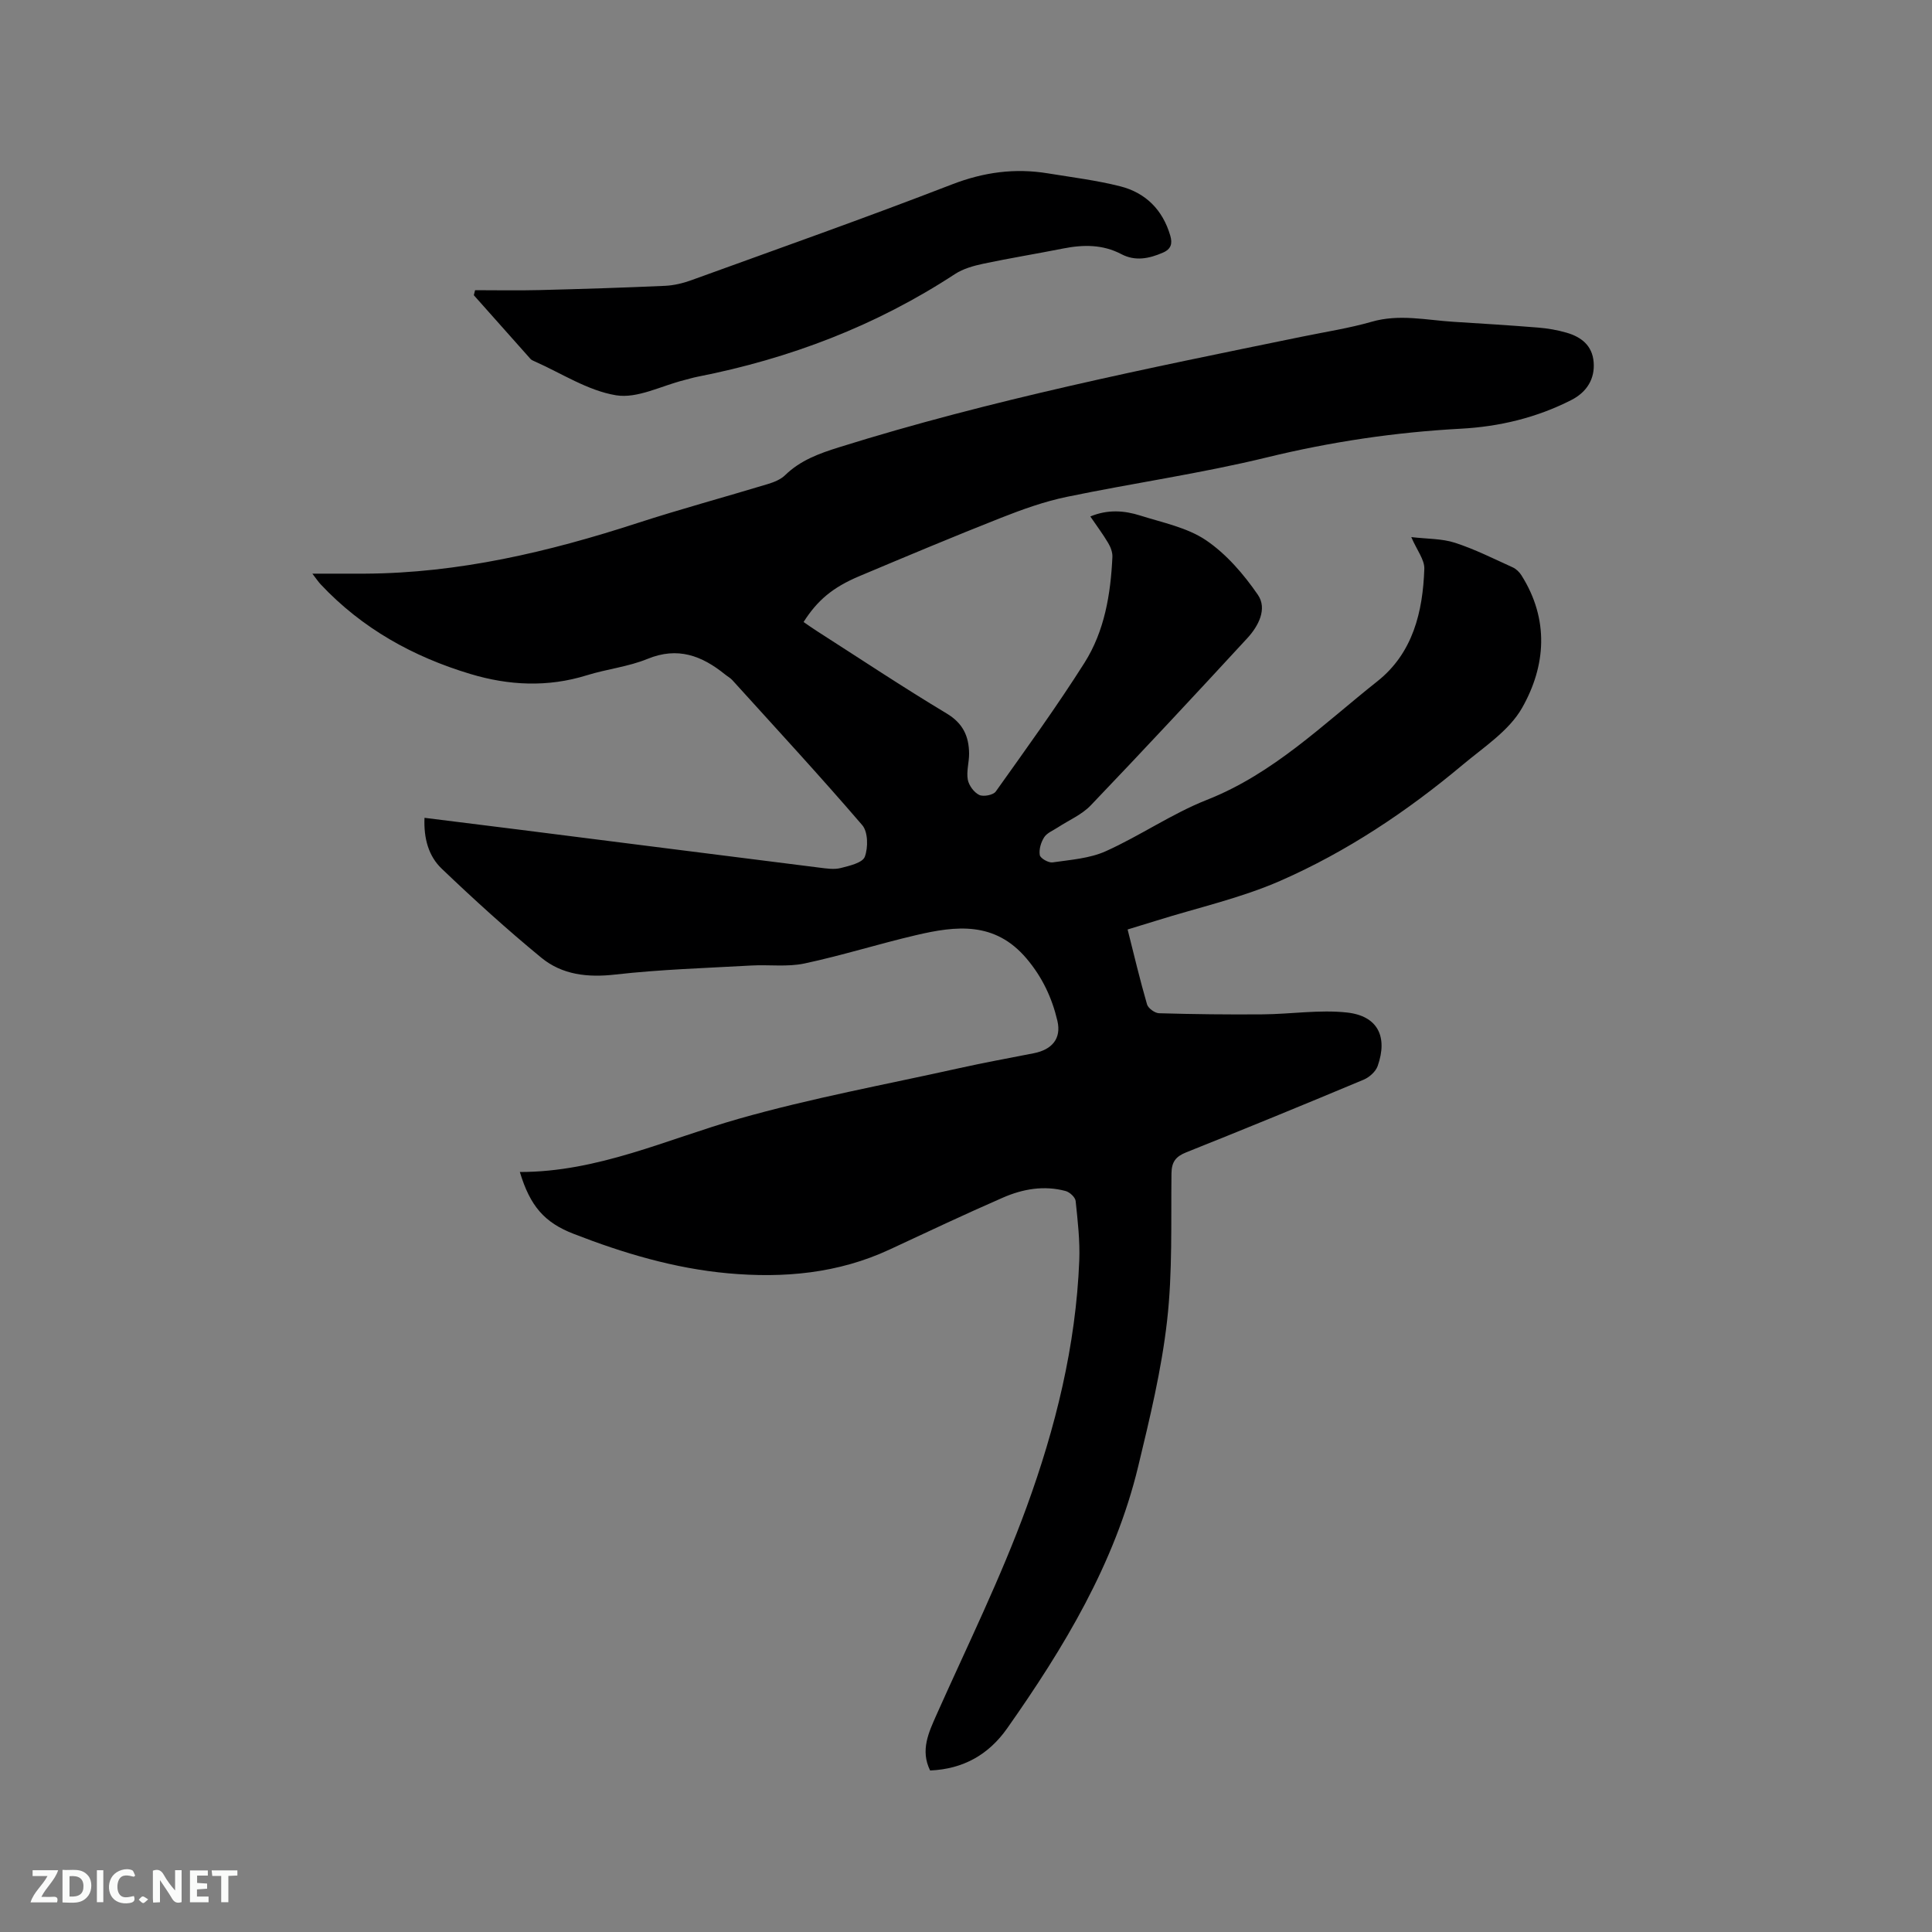 <svg enable-background="new 0 0 400 400" viewBox="0 0 400 400" xmlns="http://www.w3.org/2000/svg"><rect x="0" y="0" width="400" height="400" fill="#808080" stroke="none"/><path d="m107.63 242.65c16.2.01 30.43-6.78 45.36-11.03 14.94-4.25 30.29-7.06 45.48-10.44 5.17-1.15 10.37-2.1 15.57-3.12 3.75-.74 5.75-3.02 4.88-6.72-1.11-4.71-3.09-8.99-6.38-12.88-6.57-7.76-14.61-6.79-22.92-4.84-7.73 1.81-15.32 4.21-23.07 5.86-3.54.75-7.34.21-11.02.42-9.39.53-18.81.81-28.15 1.87-5.72.65-10.99.06-15.32-3.5-7.11-5.84-13.94-12.05-20.6-18.41-2.72-2.59-3.76-6.27-3.57-10.54 6.65.83 13.13 1.63 19.61 2.45 20.71 2.62 41.41 5.26 62.12 7.86 1.47.18 3.04.44 4.43.09 1.82-.46 4.54-1.09 5-2.34.71-1.9.67-5.14-.52-6.53-8.76-10.2-17.89-20.08-26.92-30.05-.42-.46-1.01-.77-1.5-1.17-4.79-3.87-9.78-5.79-16.06-3.21-3.98 1.63-8.42 2.1-12.56 3.39-8.09 2.52-16.16 2.12-24.1-.27-11.85-3.56-22.42-9.42-30.99-18.55-.48-.51-.87-1.1-1.73-2.22 4.02 0 7.47.02 10.91 0 19.4-.11 37.98-4.49 56.31-10.45 8.95-2.91 18.06-5.37 27.07-8.1 1.28-.39 2.67-.94 3.59-1.84 3.15-3.07 7.02-4.48 11.11-5.76 31.49-9.86 63.77-16.33 96.03-22.94 4.77-.98 9.61-1.72 14.28-3.06 5.74-1.66 11.35-.34 17.01.01 5.81.36 11.63.72 17.44 1.19 1.99.16 4 .5 5.92 1.06 3.03.88 5.33 2.63 5.61 6.11.27 3.43-1.39 6.18-4.62 7.83-7.2 3.67-14.9 5.51-22.9 5.94-13.58.73-26.89 2.71-40.14 5.94-13.66 3.33-27.65 5.31-41.43 8.17-4.63.96-9.18 2.59-13.59 4.33-9.84 3.88-19.6 7.98-29.36 12.09-5.55 2.34-8.68 5.01-11.54 9.49.92.63 1.84 1.29 2.8 1.9 8.92 5.71 17.75 11.59 26.83 17.04 3.4 2.04 4.61 4.74 4.64 8.32.01 1.79-.58 3.65-.27 5.37.22 1.2 1.28 2.65 2.36 3.17.87.42 2.91.03 3.43-.7 6.26-8.8 12.61-17.55 18.38-26.67 4.15-6.56 5.41-14.19 5.77-21.89.05-.96-.37-2.06-.88-2.91-1.07-1.81-2.34-3.5-3.69-5.48 3.61-1.5 7.03-1.24 10.34-.19 4.64 1.47 9.7 2.47 13.61 5.11 4.22 2.86 7.82 7.05 10.74 11.3 2 2.91.1 6.5-2.2 8.99-10.71 11.62-21.48 23.18-32.4 34.6-1.85 1.94-4.54 3.07-6.84 4.58-.97.64-2.22 1.12-2.8 2.02-.67 1.04-1.12 2.53-.91 3.7.12.67 1.8 1.63 2.64 1.51 3.72-.54 7.68-.81 11.03-2.32 7.13-3.21 13.69-7.77 20.93-10.63 13.78-5.43 24.05-15.64 35.28-24.54 7.36-5.83 9.43-14.38 9.73-23.3.06-1.88-1.52-3.82-2.7-6.56 3.34.39 6.34.3 9.03 1.17 4.11 1.33 8.01 3.3 11.96 5.09.71.32 1.39.97 1.81 1.64 5.77 9.12 5.1 18.74.13 27.48-2.7 4.74-7.96 8.13-12.33 11.8-11.51 9.64-23.98 17.96-37.71 23.98-8.19 3.59-17.08 5.56-25.66 8.25-1.9.6-3.81 1.17-5.96 1.83 1.34 5.31 2.55 10.44 4.02 15.5.23.81 1.61 1.81 2.48 1.84 7.18.21 14.36.29 21.54.23 5.8-.05 11.67-1 17.38-.38 6.37.7 8.49 5 6.35 11.08-.41 1.16-1.73 2.34-2.91 2.83-12.2 5.11-24.45 10.14-36.73 15.04-2.19.88-3.02 1.99-3.05 4.38-.12 10.18.24 20.43-.91 30.5-1.15 10.15-3.58 20.19-5.98 30.15-4.85 20.13-15.37 37.51-27.13 54.23-3.83 5.44-9.09 8.43-15.95 8.72-2.07-4.21-.3-7.87 1.4-11.7 6.34-14.2 13.24-28.21 18.56-42.79 5.99-16.41 10.22-33.44 10.92-51.08.16-4.1-.32-8.24-.75-12.34-.08-.77-1.22-1.83-2.07-2.06-4.48-1.21-8.89-.43-13.02 1.38-7.86 3.43-15.61 7.09-23.38 10.71-10.7 4.99-22.01 5.99-33.55 4.94-11.04-1.01-21.6-4.15-31.9-8.16-6.06-2.34-9.02-5.74-11.15-12.81z" fill="#000001"/><path d="m98.36 60.08c4.41 0 8.83.09 13.24-.02 8.68-.22 17.36-.49 26.04-.88 1.86-.08 3.77-.54 5.53-1.18 18.01-6.53 36.07-12.91 53.93-19.82 6.57-2.54 13.02-3.41 19.85-2.29 5.01.82 10.07 1.44 14.97 2.68 5.27 1.33 8.81 4.87 10.37 10.21.48 1.64.2 2.79-1.55 3.54-2.85 1.23-5.7 1.81-8.57.3-3.88-2.04-7.9-1.99-12.05-1.17-5.5 1.09-11.05 1.99-16.53 3.15-2.03.43-4.18 1.03-5.89 2.15-16.34 10.7-34.2 17.5-53.29 21.25-.93.18-1.85.47-2.77.7-4.71 1.17-9.67 3.86-14.08 3.14-5.87-.96-11.3-4.56-16.91-7.04-.29-.13-.61-.26-.81-.48-3.92-4.39-7.83-8.79-11.74-13.2.08-.35.17-.69.26-1.04z" fill="#000001"/><g fill="#fafbfa"><path d="m37.59 393.81c-.92.31-1.52.05-2-.78-.7-1.2-1.52-2.34-2.47-3.78v4.59c-.55.03-.95.05-1.41.07-.03-.37-.06-.64-.06-.91 0-1.91 0-3.81 0-5.7 1.13-.41 1.77-.03 2.29.91.62 1.11 1.38 2.14 2.31 3.19v-4.2h1.35v6.61z"/><path d="m12.94 393.88v-6.75c1.9.19 3.93-.54 5.37 1.29.8 1.01.78 2.88.03 3.97-1.37 1.97-3.4 1.51-5.4 1.49m1.45-1.22c2.04.12 2.92-.58 2.89-2.21-.03-1.51-.98-2.19-2.89-2z"/><path d="m11.81 393.87h-5.49c.68-2.18 2.47-3.48 3.51-5.45h-3.08v-1.21h5.29c-.71 2.13-2.44 3.48-3.47 5.51.86 0 1.63.04 2.39-.01.79-.05 1.14.21.85 1.16"/><path d="m39.33 393.86v-6.61h3.7v1.07h-2.22v1.52c.68.04 1.34.09 2.07.13v1.07c-.72.05-1.38.09-2.1.14v1.48h2.4v1.19h-3.85z"/><path d="m27.71 388.56c-1.15-.3-2.46-.61-3.1.64-.37.73-.41 1.93-.06 2.67.63 1.35 1.99.93 3.17.68.35.94-.01 1.32-.93 1.46-1.62.25-3.05-.27-3.76-1.48-.73-1.24-.6-3.03.31-4.17.88-1.11 2.71-1.7 4-1.16.32.13.44.74.65 1.12-.1.08-.19.16-.28.24"/><path d="m49.15 387.24v1.07c-.59.02-1.17.05-1.87.08v5.44h-1.48v-5.44h-1.85c-.05-.4-.08-.73-.13-1.15z"/><path d="m20.06 387.21h1.33v6.62h-1.33z"/><path d="m30.68 393.25c-.49.38-.8.79-1.05.76-.32-.05-.6-.45-.9-.7.26-.24.51-.64.8-.67.29-.04.62.3 1.15.61"/></g></svg>